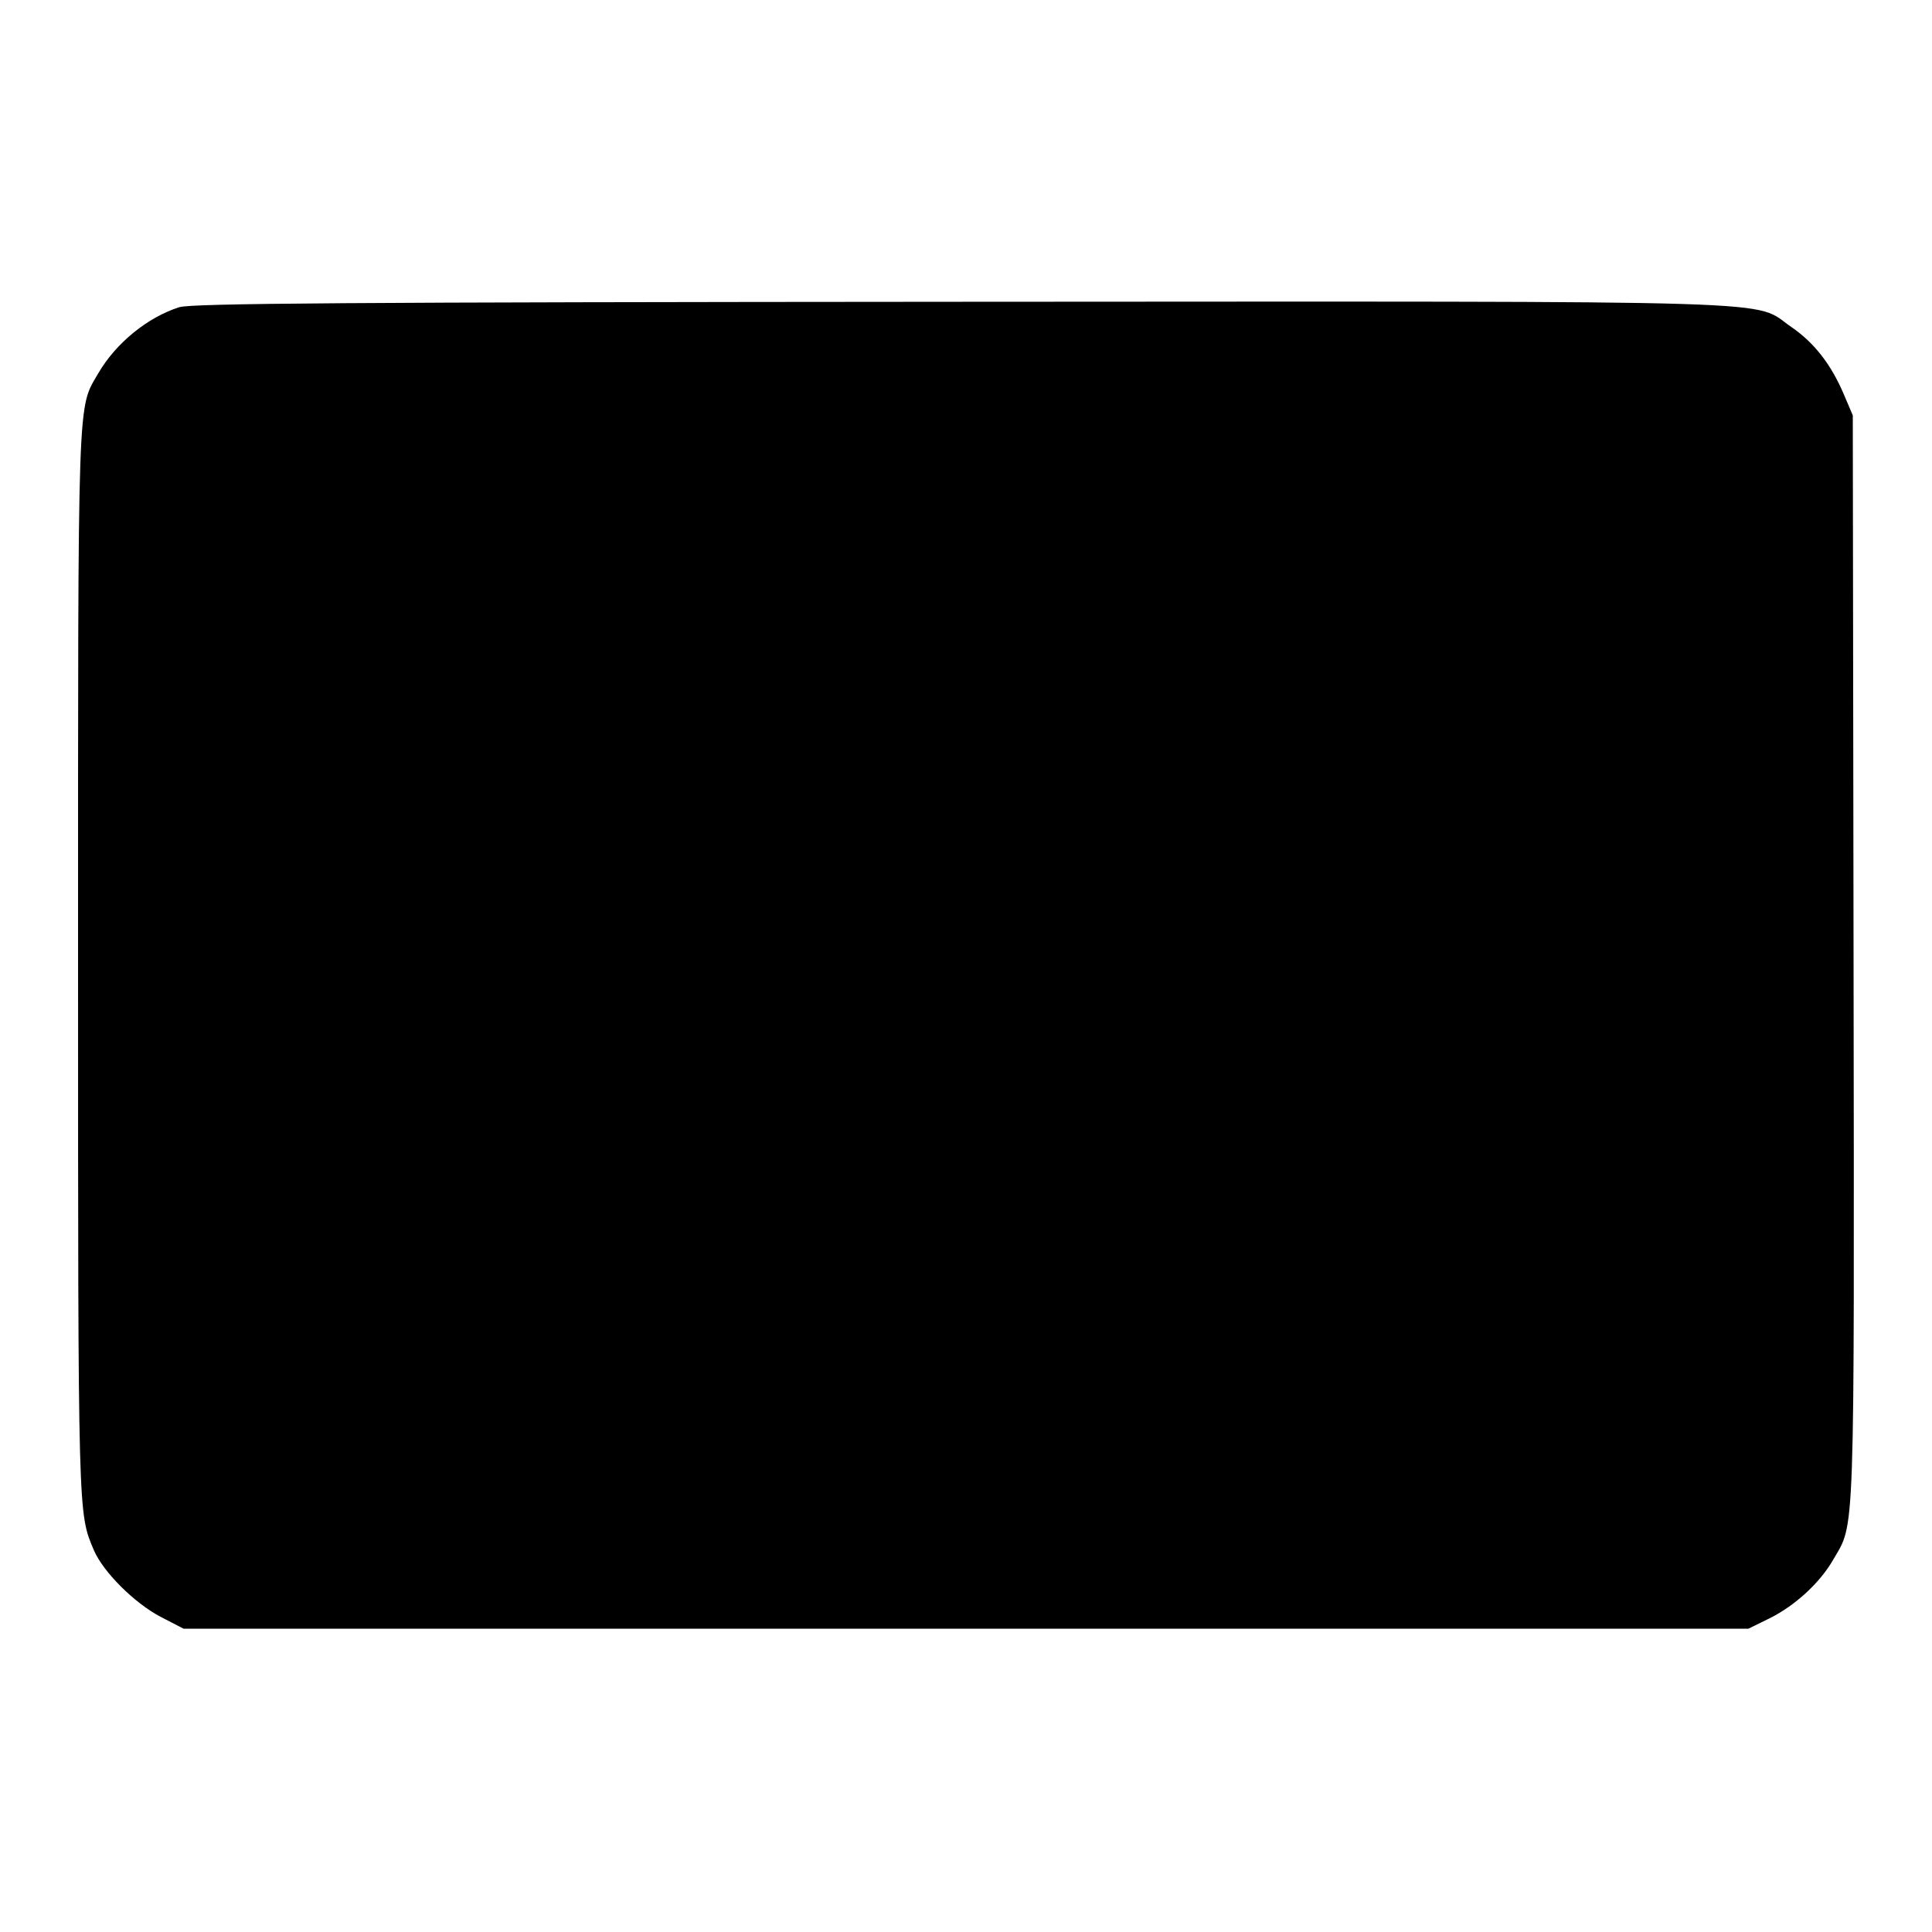 <?xml version="1.0" standalone="no"?>
<!DOCTYPE svg PUBLIC "-//W3C//DTD SVG 20010904//EN"
 "http://www.w3.org/TR/2001/REC-SVG-20010904/DTD/svg10.dtd">
<svg version="1.0" xmlns="http://www.w3.org/2000/svg"
 width="500pt" height="500pt" viewBox="0 0 500 500"
 preserveAspectRatio="xMidYMid meet">
<g transform="translate(0,500) scale(0.1,-0.1)"
fill="#000000" stroke="none">
<path d="M464 4205 c-82 -26 -164 -93 -209 -170 -55 -95 -53 -27 -53 -1529 0
-1443 0 -1421 41 -1518 24 -56 104 -136 172 -172 l60 -31 2025 0 2025 0 57 28
c65 33 128 91 162 150 57 99 55 23 53 1554 l-2 1408 -23 54 c-33 78 -77 134
-135 174 -106 72 59 67 -2146 66 -1595 -1 -1994 -4 -2027 -14z"/>
</g>
</svg>
